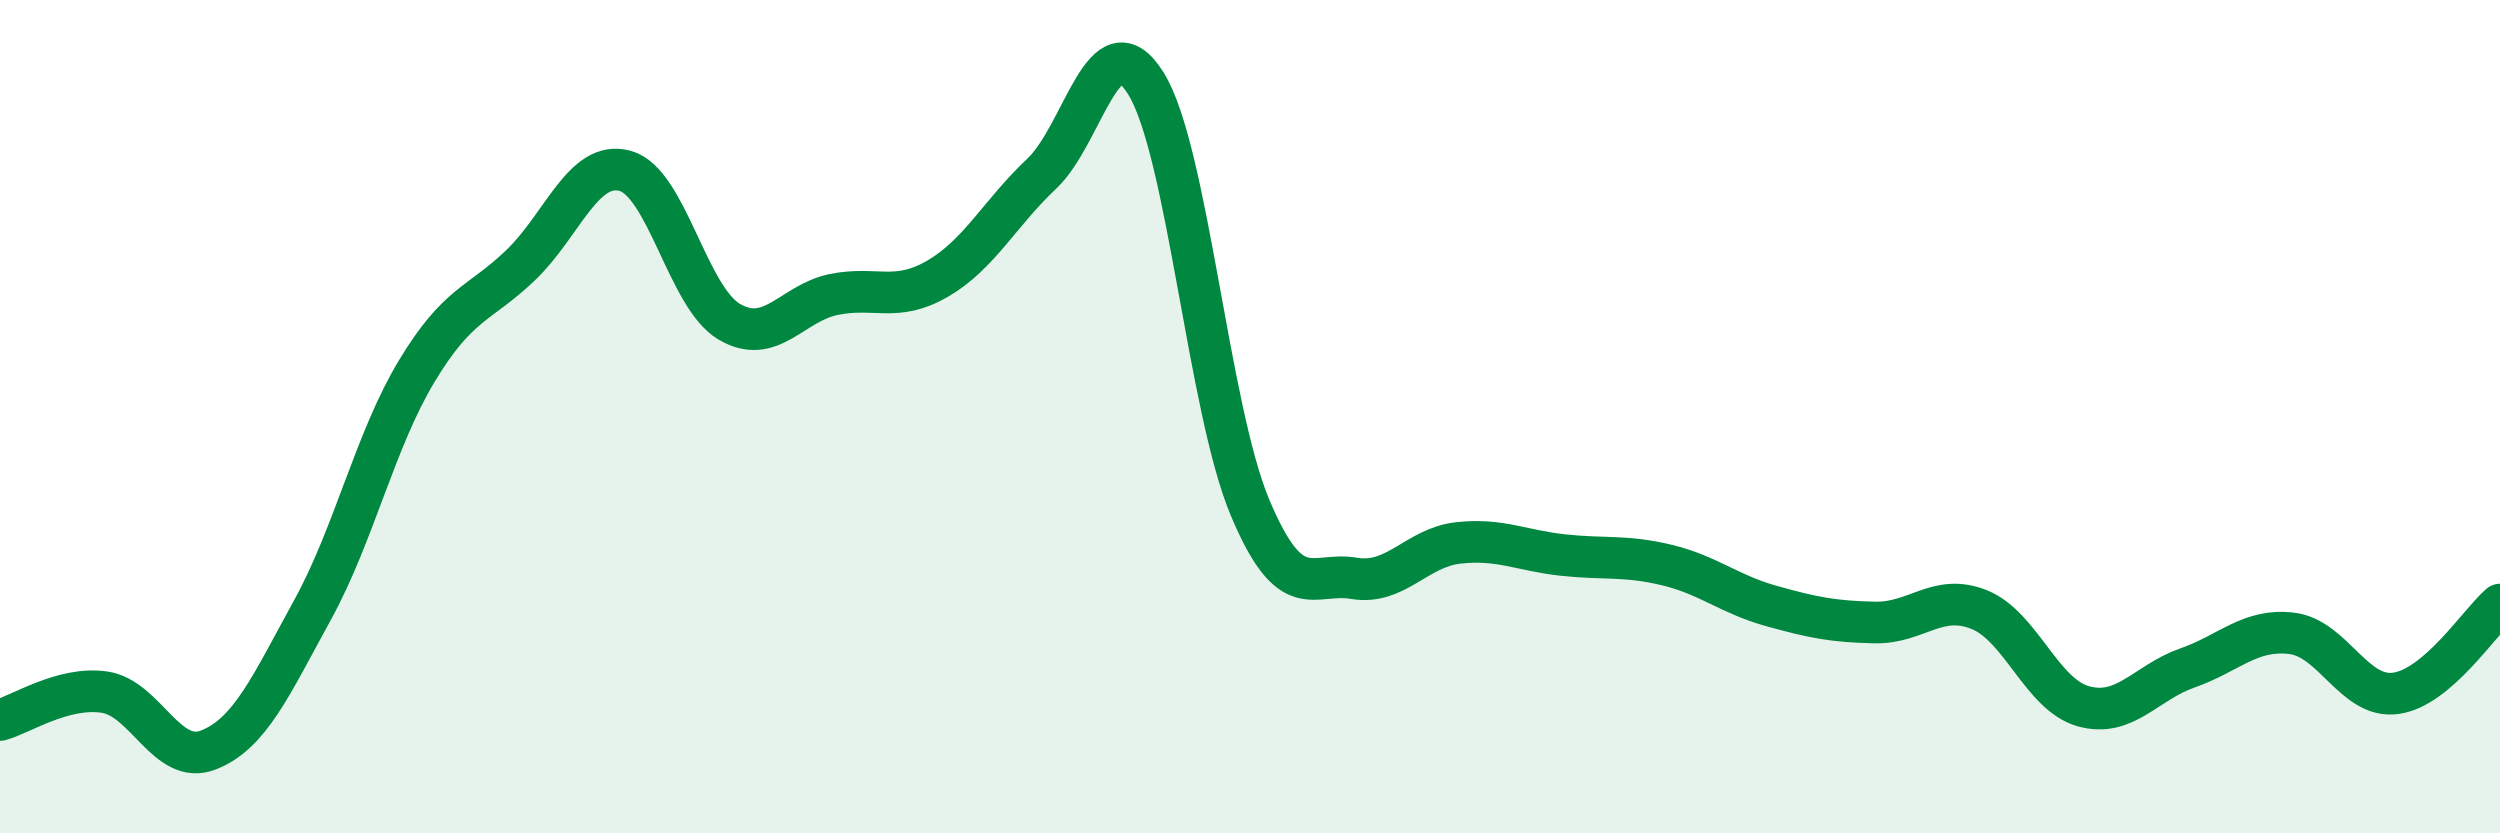 
    <svg width="60" height="20" viewBox="0 0 60 20" xmlns="http://www.w3.org/2000/svg">
      <path
        d="M 0,17.28 C 0.5,17.15 1.5,16.47 2.5,16.61 C 3.5,16.75 4,18.39 5,18 C 6,17.61 6.5,16.46 7.5,14.64 C 8.5,12.82 9,10.57 10,8.91 C 11,7.25 11.5,7.32 12.5,6.36 C 13.5,5.4 14,3.83 15,4.1 C 16,4.37 16.5,7.13 17.5,7.72 C 18.5,8.31 19,7.28 20,7.07 C 21,6.86 21.5,7.27 22.5,6.69 C 23.5,6.11 24,5.11 25,4.17 C 26,3.23 26.5,0.4 27.5,2 C 28.5,3.6 29,9.8 30,12.18 C 31,14.56 31.5,13.71 32.5,13.88 C 33.5,14.05 34,13.14 35,13.03 C 36,12.92 36.5,13.21 37.5,13.32 C 38.5,13.43 39,13.32 40,13.56 C 41,13.8 41.5,14.26 42.5,14.54 C 43.5,14.82 44,14.92 45,14.94 C 46,14.96 46.5,14.23 47.5,14.63 C 48.5,15.03 49,16.67 50,16.95 C 51,17.23 51.5,16.38 52.5,16.03 C 53.5,15.68 54,15.08 55,15.2 C 56,15.32 56.5,16.78 57.5,16.64 C 58.5,16.5 59.5,14.94 60,14.51L60 20L0 20Z"
        fill="#008740"
        opacity="0.1"
        stroke-linecap="round"
        stroke-linejoin="round"
      />
      <path
        d="M 0,17.28 C 0.5,17.15 1.5,16.47 2.5,16.61 C 3.5,16.75 4,18.39 5,18 C 6,17.61 6.5,16.46 7.5,14.64 C 8.5,12.82 9,10.57 10,8.91 C 11,7.25 11.5,7.32 12.5,6.36 C 13.5,5.4 14,3.83 15,4.1 C 16,4.37 16.5,7.13 17.5,7.72 C 18.5,8.31 19,7.28 20,7.07 C 21,6.86 21.5,7.27 22.5,6.69 C 23.5,6.11 24,5.11 25,4.17 C 26,3.23 26.5,0.4 27.5,2 C 28.5,3.6 29,9.8 30,12.18 C 31,14.56 31.5,13.71 32.5,13.88 C 33.5,14.05 34,13.14 35,13.03 C 36,12.92 36.5,13.21 37.5,13.32 C 38.5,13.43 39,13.32 40,13.56 C 41,13.8 41.5,14.26 42.5,14.54 C 43.5,14.82 44,14.92 45,14.94 C 46,14.96 46.5,14.23 47.5,14.63 C 48.5,15.03 49,16.67 50,16.95 C 51,17.23 51.5,16.38 52.5,16.03 C 53.5,15.68 54,15.08 55,15.2 C 56,15.32 56.5,16.78 57.5,16.64 C 58.5,16.5 59.5,14.94 60,14.51"
        stroke="#008740"
        stroke-width="1"
        fill="none"
        stroke-linecap="round"
        stroke-linejoin="round"
      />
    </svg>
  